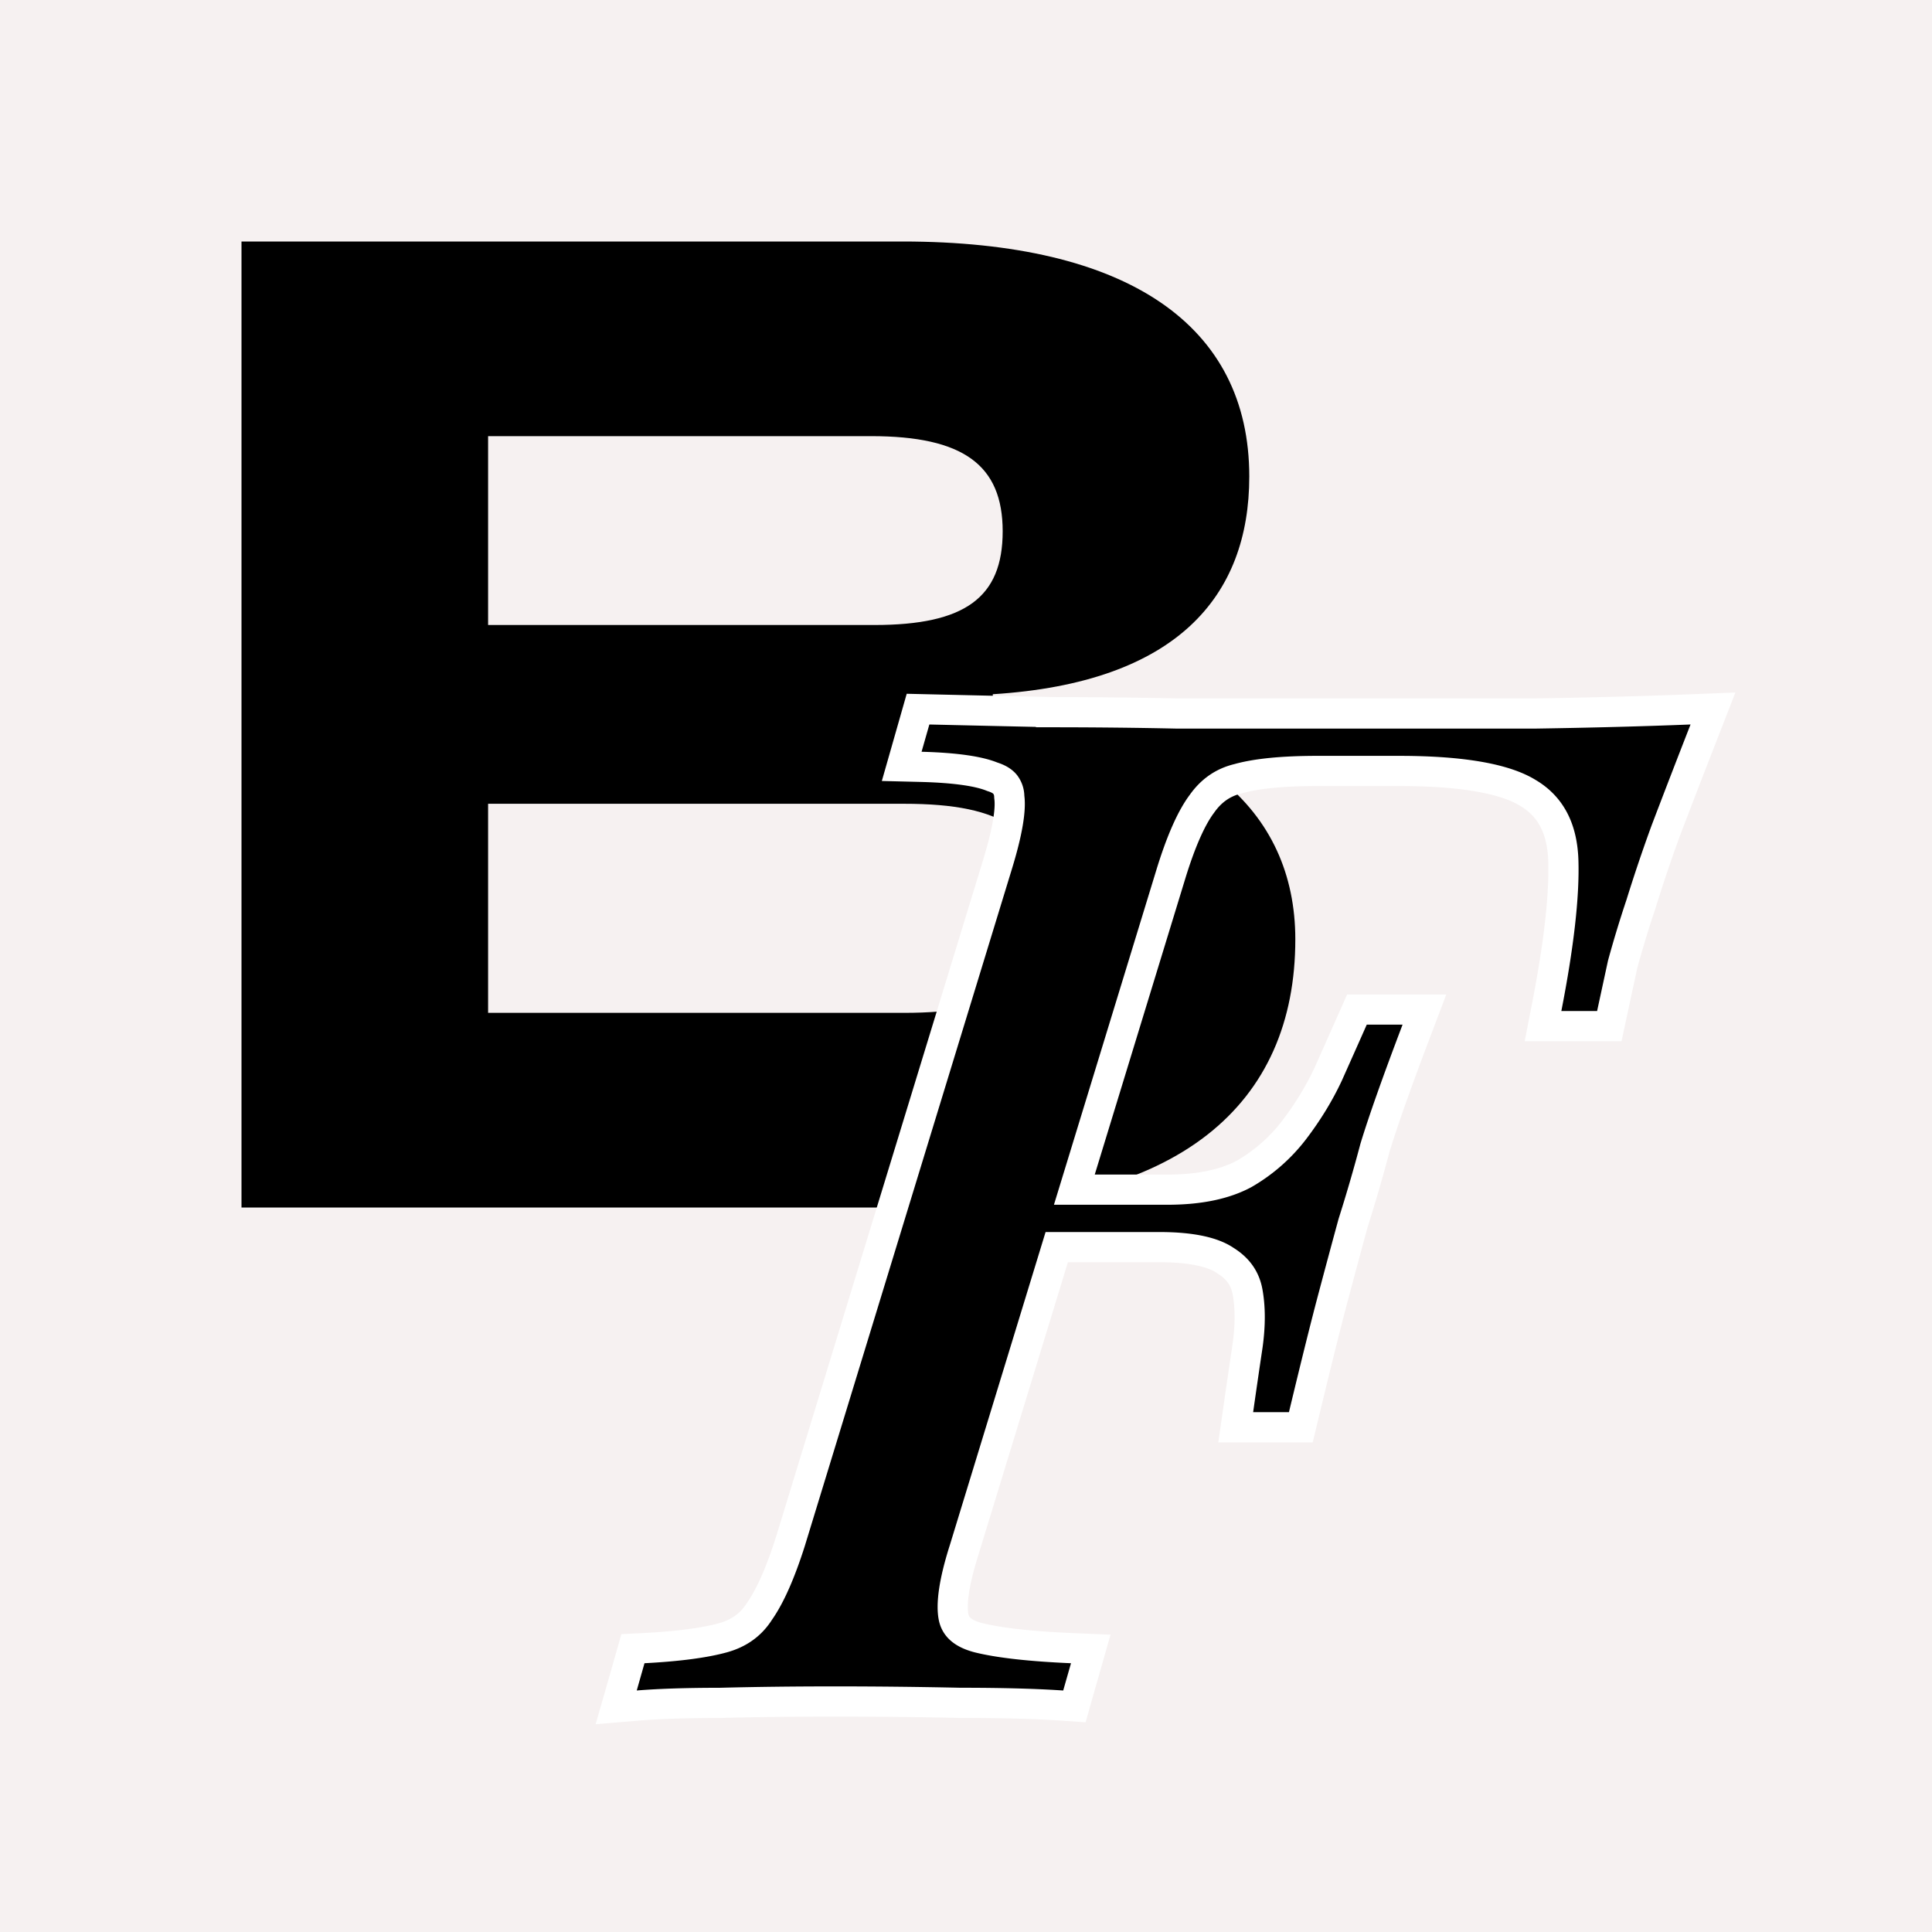 <svg xmlns="http://www.w3.org/2000/svg" width="64" height="64" fill="none"><path fill="#F6F1F1" d="M0 0h64v64H0z"/><path fill="#000" d="M30.928 40H8V8h21.893c7.461 0 11.491 2.77 11.491 7.785 0 3.964-2.396 6.83-8.496 7.212v.43c6.754.43 10.021 3.39 10.021 7.69C42.91 36.56 39.097 40 30.928 40ZM16.169 14.448v6.256h12.798c2.996 0 4.248-.907 4.248-3.104s-1.307-3.152-4.357-3.152H16.17Zm0 12.179v6.925h13.779c3.322 0 4.683-.907 4.683-3.486 0-2.532-1.361-3.44-4.683-3.44H16.169Z"/><path fill="#000" stroke="#fff" d="M56.467 24.182a413.51 413.51 0 0 0-1.285 3.33 52.224 52.224 0 0 0-.817 2.417l-.002.008-.002.006a37.27 37.27 0 0 0-.608 1.997l-.358 1.656-.084.395h-2.197l.117-.596c.41-2.096.59-3.71.557-4.86v-.002c-.03-1.101-.431-1.816-1.151-2.253l-.008-.004c-.73-.46-2.114-.737-4.27-.737h-2.734c-1.15 0-2.01.09-2.599.254l-.015.004c-.496.12-.892.393-1.203.84l-.008.01c-.328.444-.67 1.193-1.008 2.292l-3.203 10.47h3.086c1.076 0 1.912-.186 2.537-.522a5.608 5.608 0 0 0 1.654-1.45c.462-.606.838-1.224 1.131-1.852.308-.69.582-1.304.821-1.844l.132-.298h2.236l-.257.678c-.652 1.715-1.111 3.013-1.381 3.9a53.763 53.763 0 0 1-.725 2.493c-.204.746-.425 1.568-.663 2.463-.239.898-.564 2.203-.976 3.92l-.092.382h-2.157l.082-.57c.103-.724.206-1.433.31-2.127.096-.682.093-1.273.001-1.781-.077-.428-.3-.764-.706-1.025l-.009-.005-.008-.005c-.387-.272-1.084-.453-2.188-.453h-3.411l-3.071 10.042-.002.005c-.34 1.073-.424 1.785-.346 2.197.056.294.255.543.815.692.672.168 1.698.288 3.098.348l.633.027-.174.61-.258.903-.11.39-.404-.028c-.879-.06-2-.09-3.37-.09h-.01a190.54 190.54 0 0 0-4.166-.045c-1.337 0-2.588.015-3.752.045l-.013.001c-1.127 0-2.04.03-2.742.088l-.722.06.2-.695.257-.904.098-.344.357-.018c1.155-.06 2.024-.178 2.625-.344.541-.15.933-.44 1.206-.871l.006-.009.007-.01c.336-.481.679-1.24 1.017-2.305l6.856-22.413v-.001c.343-1.112.447-1.833.395-2.227l-.002-.018-.001-.017a.671.671 0 0 0-.135-.396c-.072-.09-.194-.178-.4-.246l-.016-.005-.017-.006c-.426-.175-1.19-.296-2.35-.326l-.645-.016.177-.62.258-.904.106-.372.387.009c1.271.03 2.611.06 4.02.09v.002c1.409 0 2.802.014 4.177.044h11.842c1.922-.03 3.637-.076 5.144-.136l.763-.03-.277.712Z"/></svg>